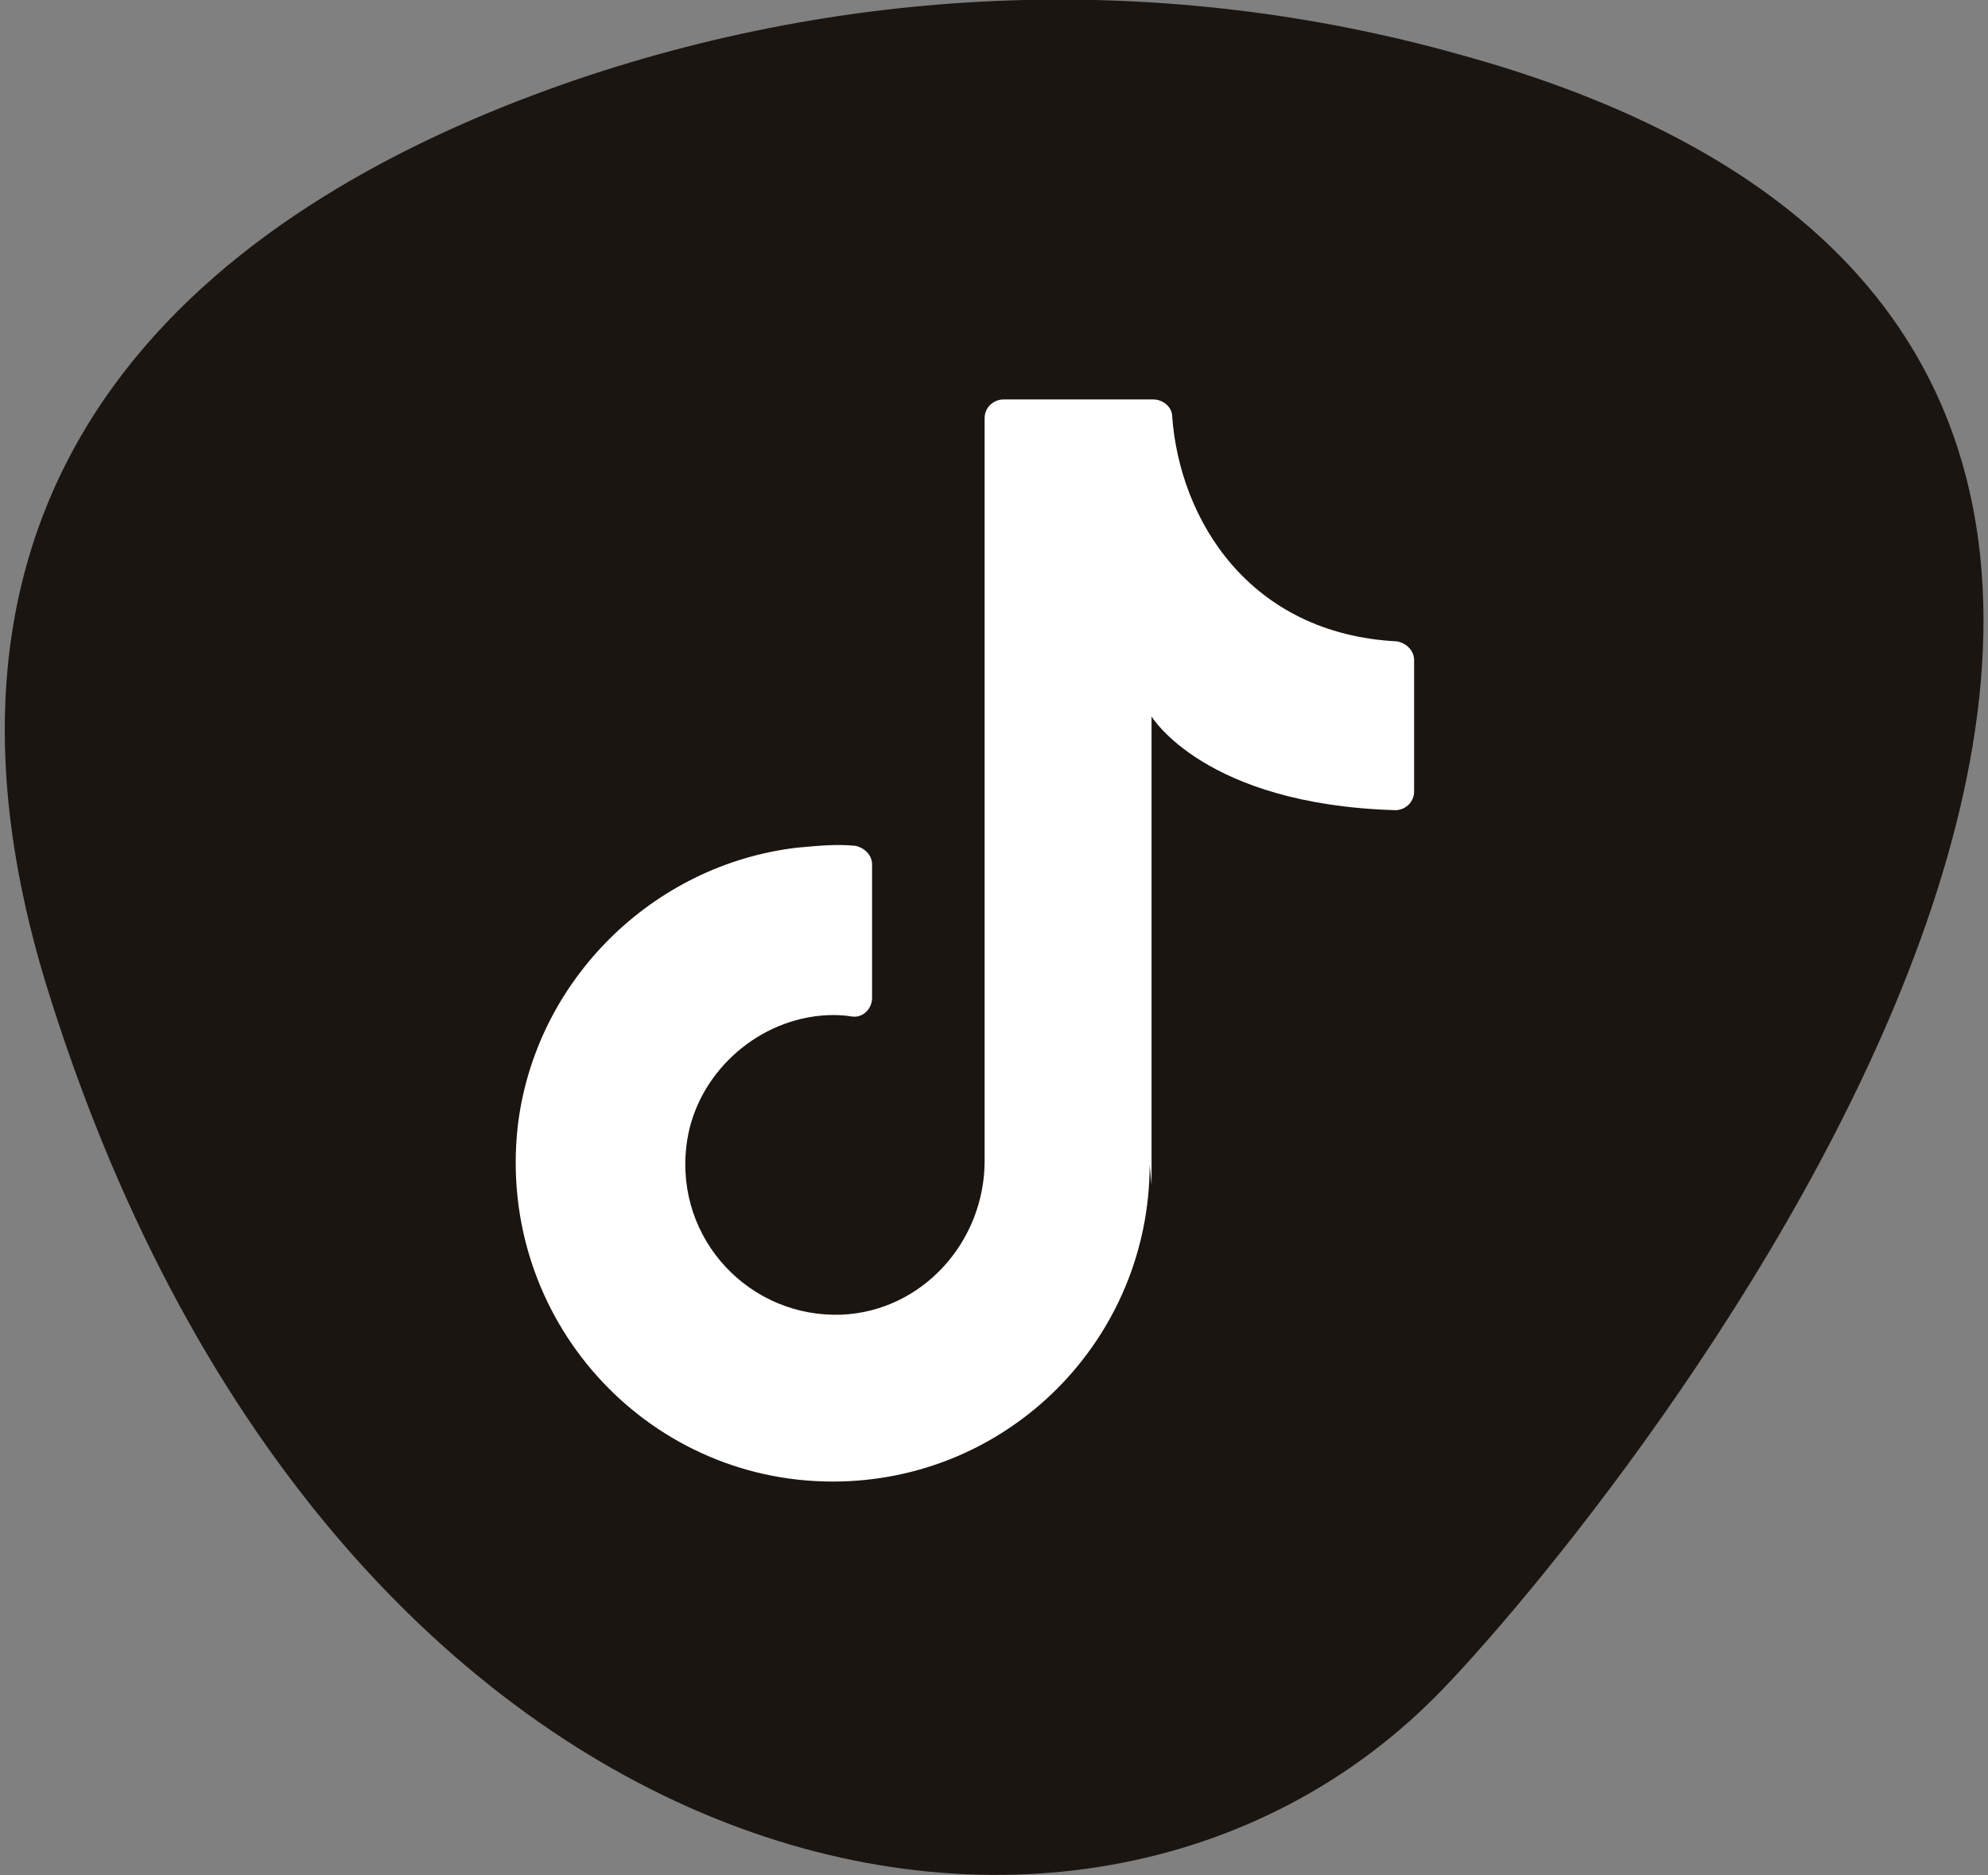 <?xml version="1.0" encoding="utf-8"?>
<!-- Generator: Adobe Illustrator 25.2.1, SVG Export Plug-In . SVG Version: 6.00 Build 0)  -->
<svg version="1.1" id="Layer_1" xmlns="http://www.w3.org/2000/svg" xmlns:xlink="http://www.w3.org/1999/xlink" x="0px" y="0px"
	 viewBox="0 0 106 100" style="enable-background:new 0 0 106 100;" xml:space="preserve">
<rect x="0" y="0" width="106" height="100" fill="#808080" stroke="none"/>
<style type="text/css">
	.st0{fill:#1B1511;}
	.st1{fill:#FFFFFF;}
</style>
<g>
	<path class="st0" d="M77.8,2.9C62.1-1.5,45.4-0.9,30,4.5C12.7,10.6-6.2,23.8,2.4,52.3C17.3,101,57.7,110,76.9,90.1
		C87.4,79.2,135.7,18.8,77.8,2.9z"/>
	<g>
		<path class="st1" d="M61.4,63.2V38.2c0,0,2.8,4.7,13,5c0.5,0,1-0.4,1-1v-7c0-0.5-0.4-0.9-0.9-1c-7.9-0.4-11.6-6.5-12-12
			c0-0.5-0.5-0.9-1-0.9h-8c-0.5,0-1,0.4-1,1v39.6c0,4.3-3.3,8-7.6,8.2c-4.9,0.2-8.9-4-8.3-9c0.4-3.5,3.3-6.4,6.8-6.9
			c0.7-0.1,1.4-0.1,2,0c0.6,0.1,1.1-0.4,1.1-1l0-7.1c0-0.5-0.4-0.9-0.9-1c-1-0.1-2,0-3.1,0.1c-7.7,0.9-14,7.1-14.9,14.9
			c-1.1,10.2,6.8,18.9,16.8,18.9c9.4,0,16.9-7.6,16.9-16.9"/>
	</g>
</g>
</svg>
